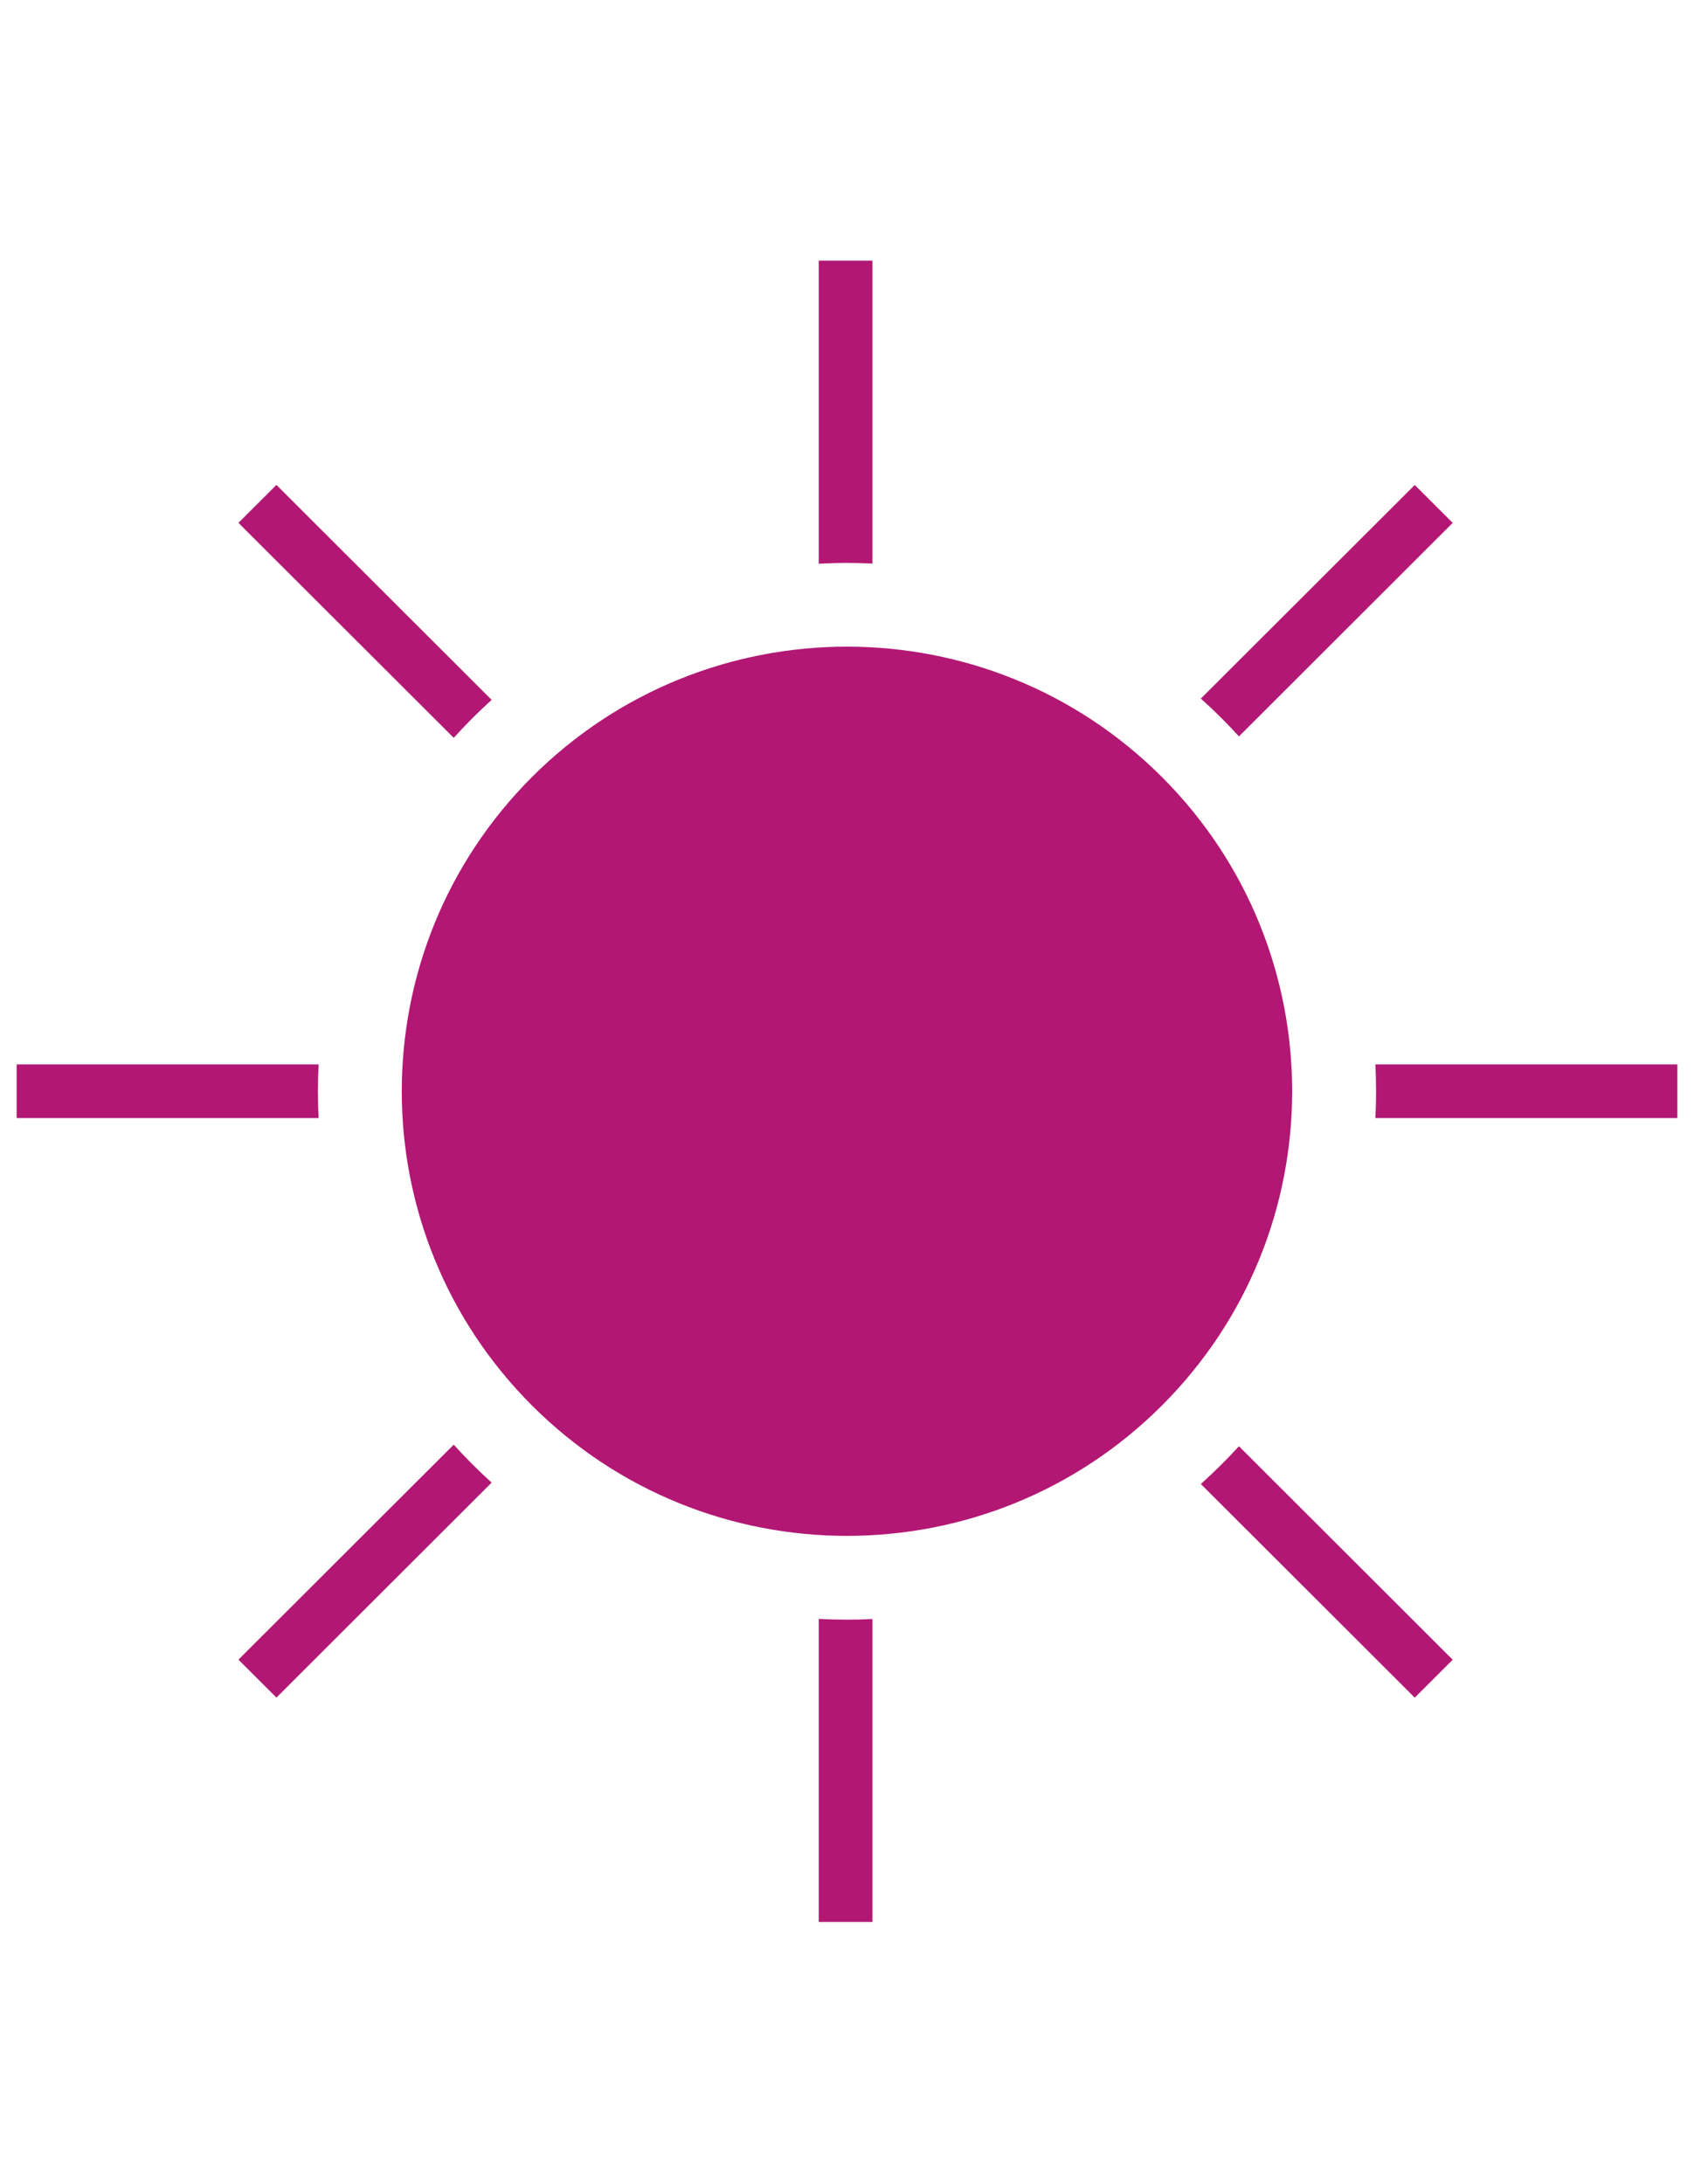 <svg width="45" height="58" viewBox="0 0 45 58" fill="none" xmlns="http://www.w3.org/2000/svg">
<path d="M30.862 37.327C35.48 32.716 35.48 25.241 30.862 20.63C26.243 16.019 18.755 16.019 14.136 20.63C9.518 25.241 9.518 32.716 14.136 37.327C18.755 41.938 26.243 41.938 30.862 37.327Z" fill="#B21773"/>
<path d="M13.06 18.585L7.343 12.877L6.334 13.884L12.053 19.593C12.372 19.241 12.708 18.904 13.06 18.585Z" fill="#B21773"/>
<path d="M8.446 28.968C8.446 28.731 8.452 28.499 8.464 28.266H0.442V29.69H8.464C8.451 29.451 8.446 29.21 8.446 28.968Z" fill="#B21773"/>
<path d="M23.176 14.966V6.921H21.749V14.969C22.002 14.956 22.256 14.948 22.511 14.948C22.733 14.948 22.955 14.955 23.176 14.966Z" fill="#B21773"/>
<path d="M32.912 19.555L38.59 13.885L37.582 12.879L31.9 18.551C32.254 18.869 32.592 19.203 32.912 19.555Z" fill="#B21773"/>
<path d="M36.537 28.266C36.548 28.505 36.554 28.746 36.554 28.99C36.554 29.224 36.548 29.459 36.537 29.69H44.558V28.266H36.537Z" fill="#B21773"/>
<path d="M31.9 39.408L37.582 45.081L38.59 44.074L32.912 38.405C32.592 38.755 32.254 39.09 31.9 39.408Z" fill="#B21773"/>
<path d="M12.053 38.363L6.334 44.072L7.343 45.079L13.06 39.371C12.708 39.053 12.372 38.716 12.053 38.363Z" fill="#B21773"/>
<path d="M21.749 42.99V51.037H23.176V42.993C22.947 43.005 22.719 43.011 22.489 43.01C22.241 43.01 21.995 43.003 21.749 42.99Z" fill="#B21773"/>
</svg>

